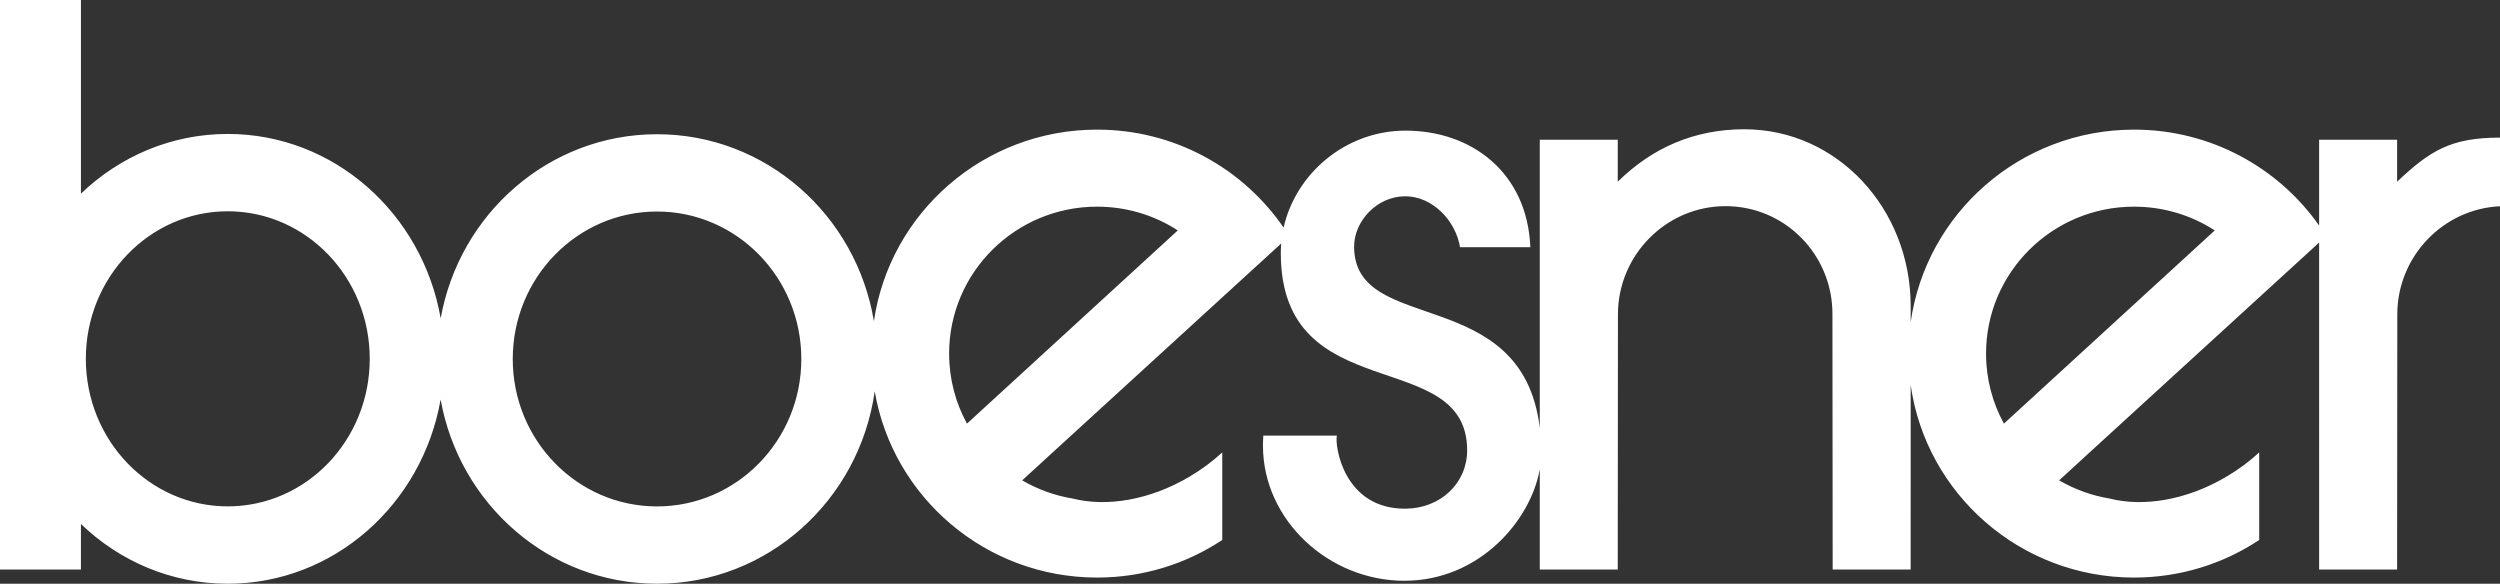 <?xml version="1.0" encoding="utf-8"?>
<!-- Generator: Adobe Illustrator 18.1.1, SVG Export Plug-In . SVG Version: 6.00 Build 0)  -->
<!DOCTYPE svg PUBLIC "-//W3C//DTD SVG 1.1//EN" "http://www.w3.org/Graphics/SVG/1.1/DTD/svg11.dtd">
<svg version="1.1" id="Ebene_1" xmlns="http://www.w3.org/2000/svg" xmlns:xlink="http://www.w3.org/1999/xlink" x="0px" y="0px"
	 viewBox="0 0 105.959 24.74" enable-background="new 0 0 105.959 24.74" xml:space="preserve">
<rect x="0" y="0" width="105.959" height="24.74" fill="#333333" stroke="none"/>
<g>
	<path fill="#FFFFFF" d="M40.984,17.955l8.935-8.189c-0.983-0.637-2.158-1.007-3.419-1.007
		c-3.465,0-6.273,2.788-6.273,6.227C40.227,16.062,40.501,17.073,40.984,17.955
		 M44.542,19.243l-1.218,1.116c0.648,0.378,1.37,0.644,2.14,0.771
		c1.429,0.364,3.258,0.073,4.947-0.924c0.516-0.304,0.982-0.652,1.393-1.032v3.712
		c-1.518,1.006-3.342,1.593-5.304,1.593c-4.732,0-8.661-3.413-9.426-7.895
		c-0.65,4.612-4.533,8.156-9.226,8.156c-4.576,0-8.381-3.368-9.172-7.809
		c-0.779,4.441-4.522,7.809-9.022,7.809c-2.402,0-4.589-0.96-6.224-2.532v1.93H0
		V-0h3.43v8.208c1.635-1.57,3.822-2.531,6.224-2.531
		c4.501,0,8.246,3.37,9.024,7.816c0.792-4.438,4.596-7.804,9.17-7.804
		c4.614,0,8.445,3.425,9.191,7.924c0.67-4.592,4.65-8.119,9.461-8.119
		c3.285,0,6.184,1.647,7.904,4.152c0.517-2.293,2.628-4.109,5.167-4.109
		c2.813,0,5.16,1.782,5.291,4.941H61.882c-0.183-1.119-1.162-2.159-2.324-2.159
		c-1.197,0-2.166,1.054-2.166,2.132c0,3.805,7.135,1.529,7.869,7.687V5.923h3.305
		v1.778c1.455-1.431,3.234-2.222,5.366-2.222c3.935,0,7.05,3.359,7.05,7.503
		v0.671c0.653-4.611,4.643-8.159,9.467-8.159c3.247,0,6.117,1.609,7.844,4.066
		V5.923h3.305v1.778c1.383-1.302,2.259-1.868,4.361-1.868v2.909
		c-2.412,0.11-4.353,2.132-4.353,4.583l-0.008,10.813h-3.305V10.28l-9.802,8.963
		l-1.217,1.116c0.648,0.378,1.37,0.644,2.139,0.771
		c1.429,0.364,3.258,0.073,4.947-0.924c0.516-0.304,0.983-0.652,1.393-1.032v3.712
		c-1.517,1.006-3.341,1.593-5.304,1.593c-4.825,0-8.817-3.549-9.468-8.163
		l-0.001,7.822h-3.305l-0.01-10.836c0-2.521-2.022-4.565-4.53-4.565
		c-2.508,0-4.561,2.068-4.561,4.588l-0.008,10.813H65.261v-4.251
		c-0.384,2.18-2.563,4.728-5.741,4.728c-3.196,0-5.991-2.564-5.991-5.727
		c0-0.143,0.005-0.285,0.015-0.425h3.118c-0.101,0.394,0.274,3.117,2.909,3.097
		c1.489-0.012,2.612-1.085,2.612-2.475c0-4.471-7.898-1.725-7.898-8.355
		c0-0.138,0.005-0.275,0.016-0.41L44.542,19.243z M21.732,15.215
		c0,3.451,2.738,6.249,6.116,6.249c3.377,0,6.115-2.798,6.115-6.249
		s-2.738-6.25-6.115-6.25C24.47,8.965,21.732,11.764,21.732,15.215 M3.638,15.208
		c0,3.454,2.693,6.254,6.016,6.254c3.324,0,6.017-2.8,6.017-6.254
		c0-3.453-2.693-6.253-6.017-6.253C6.331,8.955,3.638,11.755,3.638,15.208
		 M84.933,17.955l8.937-8.189c-0.985-0.637-2.159-1.007-3.421-1.007
		c-3.464,0-6.273,2.788-6.273,6.227C84.176,16.062,84.451,17.073,84.933,17.955"/>
</g>
</svg>
